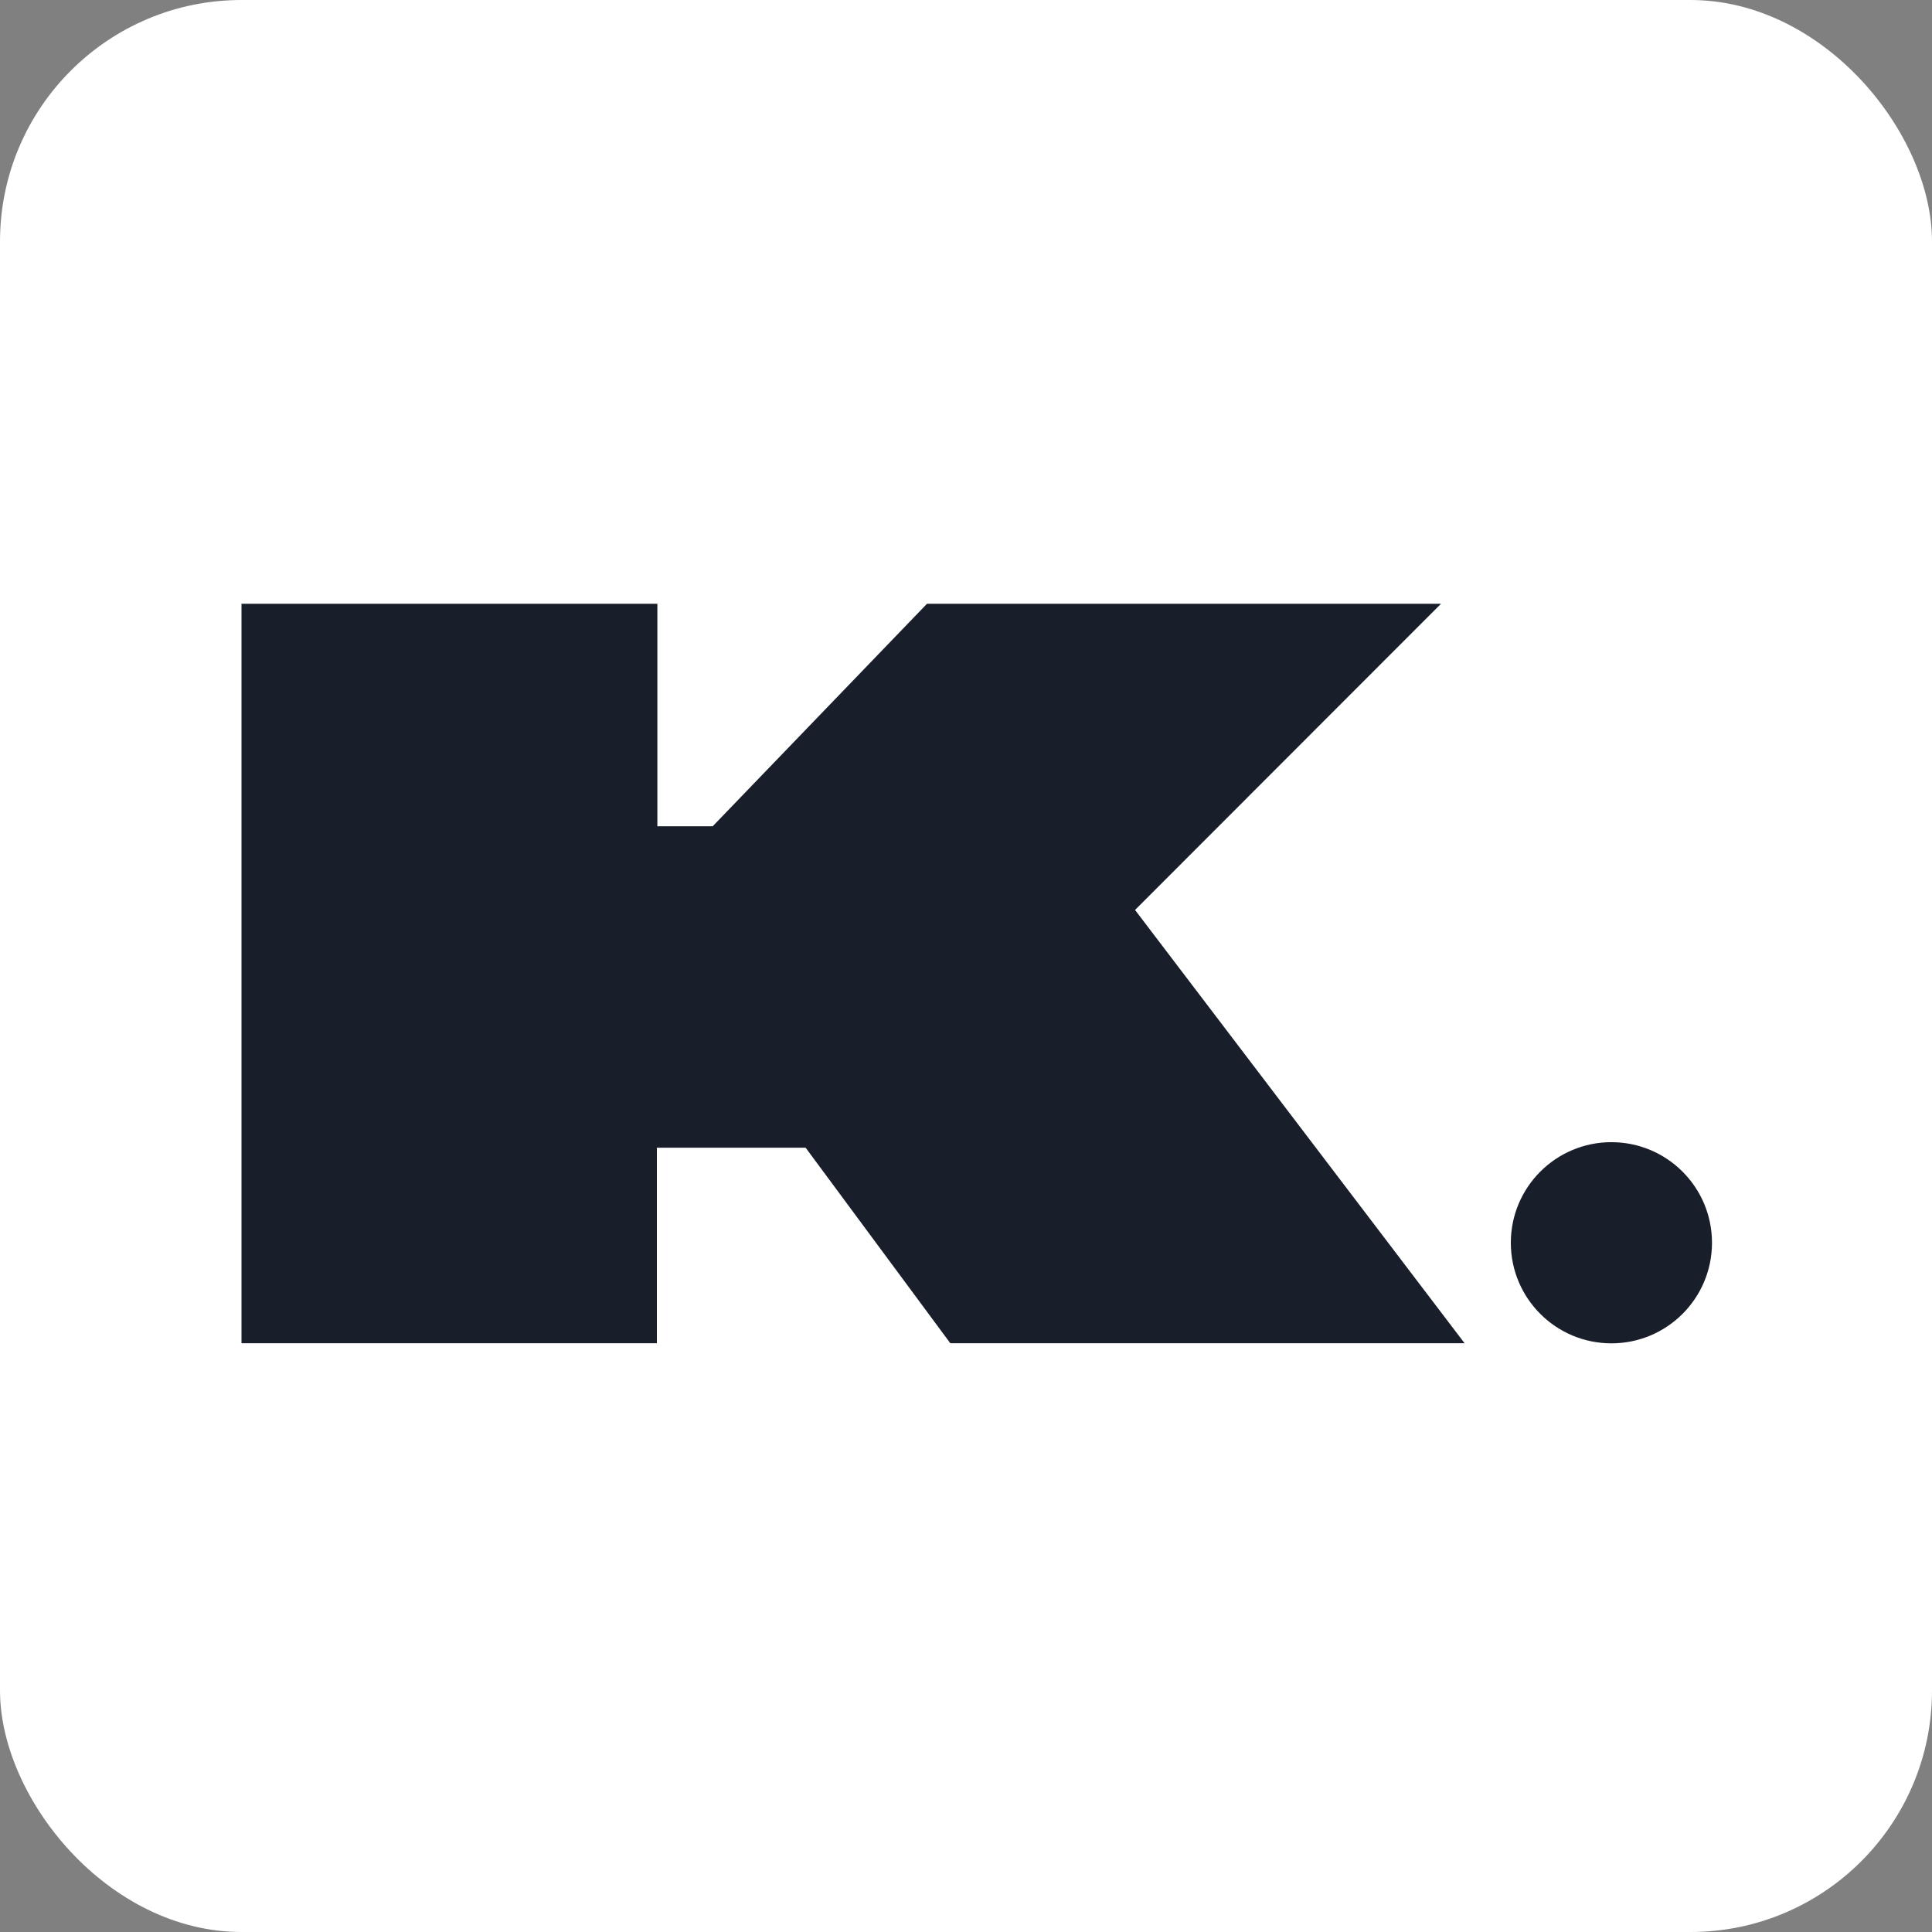 <svg width="16" height="16" viewBox="0 0 16 16" fill="none" xmlns="http://www.w3.org/2000/svg">
<rect x="0" y="0" width="16" height="16" fill="#808080" stroke="none"/>
<rect width="16" height="16" rx="2" fill="white"/>
<path d="M2 11.124V5H5.444V6.843H5.902L7.677 5H11.934L9.4 7.536L12.129 11.124H7.87L6.672 9.505H5.44V11.124H2Z" fill="#191F2A"/>
<circle cx="13.345" cy="10.292" r="0.833" fill="#191F2A"/>
</svg>
